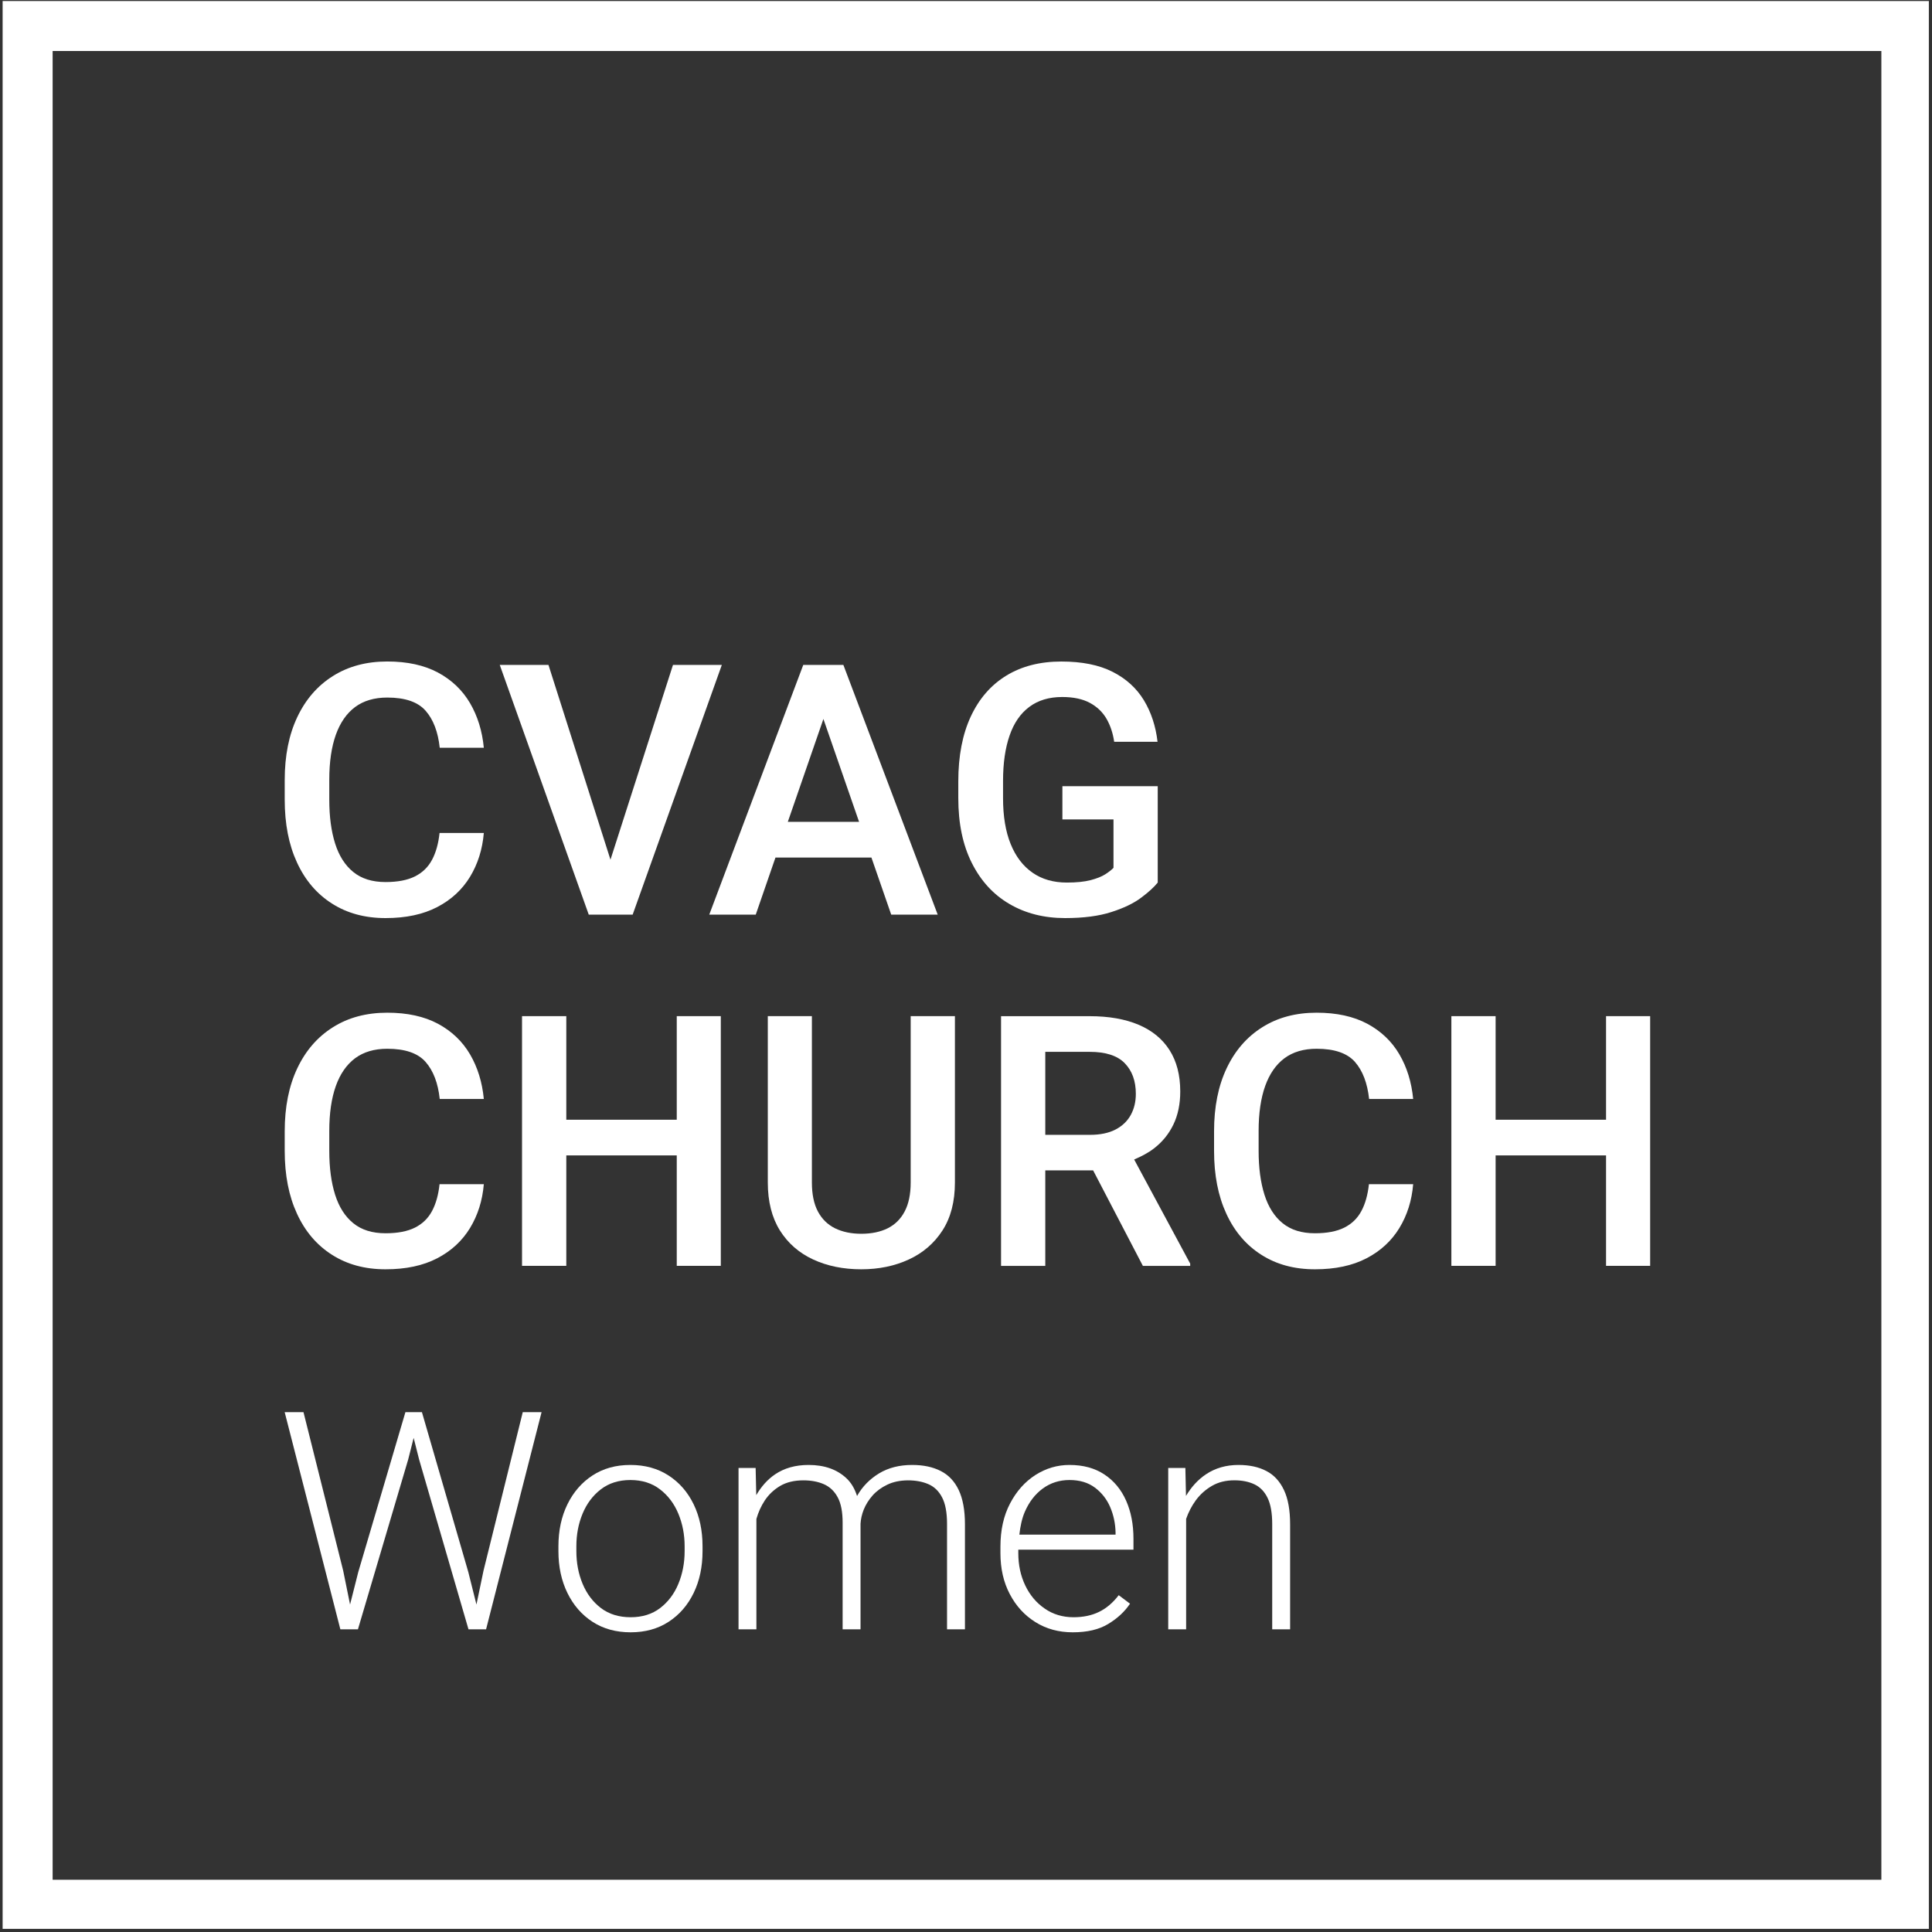 <?xml version="1.0" encoding="UTF-8" standalone="no"?> <svg xmlns="http://www.w3.org/2000/svg" xmlns:xlink="http://www.w3.org/1999/xlink" xmlns:serif="http://www.serif.com/" width="100%" height="100%" viewBox="0 0 383 383" version="1.1" xml:space="preserve" style="fill-rule:evenodd;clip-rule:evenodd;stroke-linejoin:round;stroke-miterlimit:2;"><rect x="0" y="0" width="383" height="383" fill="#333333" stroke="none"/> <g transform="matrix(1,0,0,1,-5325,-497)"> <g id="cvagChurchWomenLogo" transform="matrix(1,0,0,1,-0.52,-0.204)"> <rect x="5325.52" y="497.204" width="382.377" height="382.377" style="fill:none;"></rect> <clipPath id="_clip1"> <rect x="5325.52" y="497.204" width="382.377" height="382.377"></rect> </clipPath> <g clip-path="url(#_clip1)"> <g id="Layer-1" serif:id="Layer 1" transform="matrix(7.2,0,0,7.2,5326.04,497.405)"> <g transform="matrix(1,0,0,1,0,0)"> <path d="M0,53.105L53.105,53.105L53.105,0L0,0L0,53.105ZM1.377,1.377L51.728,1.377L51.728,51.728L1.377,51.728L1.377,1.377Z" style="fill:white;fill-rule:nonzero;"></path> </g> <g transform="matrix(1,0,0,1,9.174,23.231)"> <path d="M0,-3.027C0.12,-3.362 0.297,-3.617 0.531,-3.792C0.766,-3.966 1.061,-4.053 1.417,-4.053C1.908,-4.053 2.26,-3.932 2.472,-3.69C2.685,-3.448 2.814,-3.108 2.861,-2.671L4.075,-2.671C4.031,-3.132 3.904,-3.543 3.695,-3.9C3.485,-4.257 3.191,-4.538 2.813,-4.741C2.433,-4.944 1.968,-5.046 1.417,-5.046C0.841,-5.046 0.341,-4.912 -0.082,-4.644C-0.506,-4.377 -0.832,-4 -1.062,-3.513C-1.292,-3.027 -1.407,-2.45 -1.407,-1.783L-1.407,-1.24C-1.407,-0.575 -1.295,-0 -1.069,0.489C-0.845,0.977 -0.523,1.354 -0.106,1.619C0.311,1.886 0.803,2.019 1.369,2.019C1.93,2.019 2.403,1.918 2.791,1.716C3.178,1.515 3.479,1.237 3.695,0.883C3.91,0.529 4.037,0.126 4.075,-0.324L2.856,-0.324C2.825,-0.031 2.756,0.215 2.649,0.415C2.542,0.616 2.386,0.767 2.18,0.871C1.973,0.975 1.703,1.027 1.369,1.027C1.004,1.027 0.708,0.935 0.481,0.75C0.255,0.567 0.088,0.305 -0.019,-0.033C-0.126,-0.372 -0.18,-0.773 -0.18,-1.24L-0.18,-1.792C-0.18,-2.28 -0.119,-2.691 0,-3.027" style="fill:white;fill-rule:nonzero;"></path> </g> <g transform="matrix(1,0,0,1,16.436,18.28)"> <path d="M-0.298,6.875L0.911,6.875L3.366,0L2.021,0L0.3,5.362L-1.407,0L-2.748,0L-0.298,6.875Z" style="fill:white;fill-rule:nonzero;"></path> </g> <g transform="matrix(1,0,0,1,22.599,23.667)"> <path d="M0,-3.899L0.982,-1.067L-0.98,-1.067L0,-3.899ZM1.322,-0.084L1.867,1.488L3.147,1.488L0.55,-5.387L-0.555,-5.387L-3.143,1.488L-1.863,1.488L-1.32,-0.084L1.322,-0.084Z" style="fill:white;fill-rule:nonzero;"></path> </g> <g transform="matrix(1,0,0,1,29.254,18.186)"> <path d="M0,7.064C0.507,7.064 0.932,7.008 1.272,6.898C1.614,6.789 1.888,6.657 2.092,6.504C2.297,6.351 2.449,6.212 2.55,6.086L2.55,3.432L-0.075,3.432L-0.075,4.348L1.332,4.348L1.332,5.68C1.278,5.737 1.202,5.796 1.103,5.86C1.004,5.922 0.869,5.976 0.699,6.02C0.529,6.064 0.312,6.086 0.048,6.086C-0.321,6.086 -0.636,5.996 -0.896,5.815C-1.158,5.633 -1.359,5.371 -1.499,5.026C-1.639,4.681 -1.709,4.26 -1.709,3.763L-1.709,3.291C-1.709,2.8 -1.649,2.382 -1.529,2.038C-1.41,1.693 -1.229,1.43 -0.986,1.249C-0.744,1.068 -0.442,0.977 -0.08,0.977C0.229,0.977 0.481,1.031 0.681,1.138C0.879,1.245 1.031,1.39 1.139,1.575C1.245,1.758 1.316,1.97 1.351,2.21L2.545,2.21C2.495,1.779 2.369,1.397 2.168,1.065C1.966,0.733 1.679,0.472 1.306,0.283C0.933,0.094 0.463,0 -0.104,0C-0.689,0 -1.193,0.128 -1.617,0.387C-2.04,0.645 -2.367,1.02 -2.597,1.513C-2.826,2.005 -2.941,2.601 -2.941,3.3L-2.941,3.763C-2.941,4.459 -2.817,5.054 -2.568,5.548C-2.319,6.043 -1.975,6.418 -1.532,6.676C-1.09,6.935 -0.579,7.064 0,7.064" style="fill:white;fill-rule:nonzero;"></path> </g> <g transform="matrix(1,0,0,1,9.174,32.901)"> <path d="M0,-3.027C0.12,-3.362 0.297,-3.617 0.531,-3.792C0.766,-3.966 1.061,-4.053 1.417,-4.053C1.908,-4.053 2.26,-3.932 2.472,-3.69C2.685,-3.448 2.814,-3.108 2.861,-2.671L4.075,-2.671C4.031,-3.132 3.904,-3.543 3.695,-3.9C3.485,-4.257 3.191,-4.538 2.813,-4.741C2.433,-4.944 1.968,-5.046 1.417,-5.046C0.841,-5.046 0.341,-4.912 -0.082,-4.644C-0.506,-4.377 -0.832,-4 -1.062,-3.513C-1.292,-3.027 -1.407,-2.45 -1.407,-1.783L-1.407,-1.24C-1.407,-0.575 -1.295,-0 -1.069,0.489C-0.845,0.977 -0.523,1.354 -0.106,1.619C0.311,1.886 0.803,2.019 1.369,2.019C1.93,2.019 2.403,1.918 2.791,1.716C3.178,1.515 3.479,1.237 3.695,0.883C3.91,0.529 4.037,0.126 4.075,-0.324L2.856,-0.324C2.825,-0.031 2.756,0.215 2.649,0.415C2.542,0.616 2.386,0.767 2.18,0.871C1.973,0.975 1.703,1.027 1.369,1.027C1.004,1.027 0.708,0.935 0.481,0.75C0.255,0.567 0.088,0.305 -0.019,-0.033C-0.126,-0.372 -0.18,-0.773 -0.18,-1.24L-0.18,-1.792C-0.18,-2.28 -0.119,-2.691 0,-3.027" style="fill:white;fill-rule:nonzero;"></path> </g> <g transform="matrix(1,0,0,1,18.561,31.973)"> <path d="M0,-1.171L-3.041,-1.171L-3.041,-4.023L-4.26,-4.023L-4.26,2.852L-3.041,2.852L-3.041,-0.189L0,-0.189L0,2.852L1.213,2.852L1.213,-4.023L0,-4.023L0,-1.171Z" style="fill:white;fill-rule:nonzero;"></path> </g> <g transform="matrix(1,0,0,1,25.002,30.34)"> <path d="M0,2.19C0,2.514 -0.056,2.78 -0.166,2.988C-0.275,3.196 -0.432,3.35 -0.633,3.451C-0.835,3.551 -1.077,3.602 -1.36,3.602C-1.638,3.602 -1.878,3.551 -2.083,3.451C-2.287,3.35 -2.444,3.196 -2.555,2.988C-2.665,2.78 -2.72,2.514 -2.72,2.19L-2.72,-2.39L-3.934,-2.39L-3.934,2.19C-3.934,2.715 -3.822,3.156 -3.601,3.51C-3.379,3.864 -3.073,4.13 -2.685,4.31C-2.296,4.49 -1.854,4.58 -1.36,4.58C-0.879,4.58 -0.442,4.49 -0.052,4.31C0.338,4.13 0.647,3.864 0.876,3.51C1.104,3.156 1.218,2.715 1.218,2.19L1.218,-2.39L0,-2.39L0,2.19Z" style="fill:white;fill-rule:nonzero;"></path> </g> <g transform="matrix(1,0,0,1,28.708,33.844)"> <path d="M0,-4.911L1.223,-4.911C1.664,-4.911 1.985,-4.807 2.188,-4.598C2.392,-4.388 2.493,-4.107 2.493,-3.755C2.493,-3.537 2.447,-3.344 2.354,-3.174C2.261,-3.004 2.121,-2.87 1.934,-2.772C1.746,-2.675 1.513,-2.626 1.232,-2.626L0,-2.626L0,-4.911ZM2.991,-2.251C3.223,-2.429 3.401,-2.648 3.527,-2.909C3.653,-3.171 3.716,-3.474 3.716,-3.82C3.716,-4.27 3.618,-4.65 3.421,-4.959C3.225,-5.267 2.94,-5.5 2.569,-5.657C2.197,-5.814 1.749,-5.893 1.223,-5.893L-1.218,-5.893L-1.218,0.982L0,0.982L0,-1.648L1.317,-1.648L2.687,0.982L3.99,0.982L3.99,0.92L2.447,-1.947C2.646,-2.032 2.832,-2.128 2.991,-2.251" style="fill:white;fill-rule:nonzero;"></path> </g> <g transform="matrix(1,0,0,1,34.762,32.901)"> <path d="M0,-3.027C0.12,-3.362 0.297,-3.617 0.531,-3.792C0.766,-3.966 1.061,-4.053 1.417,-4.053C1.908,-4.053 2.26,-3.932 2.473,-3.69C2.685,-3.448 2.814,-3.108 2.862,-2.671L4.075,-2.671C4.031,-3.132 3.904,-3.543 3.695,-3.9C3.486,-4.257 3.191,-4.538 2.813,-4.741C2.433,-4.944 1.968,-5.046 1.417,-5.046C0.841,-5.046 0.341,-4.912 -0.082,-4.644C-0.506,-4.377 -0.832,-4 -1.062,-3.513C-1.292,-3.027 -1.407,-2.45 -1.407,-1.783L-1.407,-1.24C-1.407,-0.575 -1.295,-0 -1.069,0.489C-0.845,0.977 -0.523,1.354 -0.106,1.619C0.311,1.886 0.803,2.019 1.37,2.019C1.93,2.019 2.404,1.918 2.791,1.716C3.178,1.515 3.479,1.237 3.695,0.883C3.911,0.529 4.038,0.126 4.075,-0.324L2.857,-0.324C2.825,-0.031 2.757,0.215 2.649,0.415C2.542,0.616 2.386,0.767 2.18,0.871C1.974,0.975 1.703,1.027 1.37,1.027C1.004,1.027 0.709,0.935 0.481,0.75C0.255,0.567 0.088,0.305 -0.019,-0.033C-0.126,-0.372 -0.18,-0.773 -0.18,-1.24L-0.18,-1.792C-0.18,-2.28 -0.119,-2.691 0,-3.027" style="fill:white;fill-rule:nonzero;"></path> </g> <g transform="matrix(1,0,0,1,44.148,34.825)"> <path d="M0,-6.875L0,-4.023L-3.041,-4.023L-3.041,-6.875L-4.259,-6.875L-4.259,0L-3.041,0L-3.041,-3.041L0,-3.041L0,0L1.214,0L1.214,-6.875L0,-6.875Z" style="fill:white;fill-rule:nonzero;"></path> </g> <g transform="matrix(1,0,0,1,13.241,40.472)"> <path d="M0,2.743L-0.195,3.679L-0.419,2.784L-1.696,-1.618L-2.151,-1.618L-3.449,2.784L-3.675,3.678L-3.864,2.747L-4.957,-1.618L-5.475,-1.618L-3.942,4.361L-3.458,4.361L-2.074,-0.317L-1.924,-0.91L-1.774,-0.317L-0.414,4.361L0.07,4.361L1.598,-1.618L1.08,-1.618L0,2.743Z" style="fill:white;fill-rule:nonzero;"></path> </g> <g transform="matrix(1,0,0,1,18.778,42.541)"> <path d="M0,0.14C0,0.463 -0.058,0.763 -0.172,1.039C-0.287,1.317 -0.455,1.538 -0.675,1.707C-0.896,1.875 -1.166,1.959 -1.486,1.959C-1.81,1.959 -2.082,1.875 -2.304,1.707C-2.525,1.538 -2.693,1.317 -2.809,1.039C-2.924,0.763 -2.981,0.463 -2.981,0.14L-2.981,0.005C-2.981,-0.316 -2.925,-0.614 -2.811,-0.89C-2.697,-1.167 -2.529,-1.391 -2.308,-1.562C-2.086,-1.733 -1.815,-1.819 -1.494,-1.819C-1.172,-1.819 -0.899,-1.733 -0.678,-1.562C-0.455,-1.391 -0.287,-1.167 -0.172,-0.89C-0.058,-0.614 0,-0.316 0,0.005L0,0.14ZM-0.443,-1.944C-0.741,-2.137 -1.092,-2.234 -1.494,-2.234C-1.895,-2.234 -2.242,-2.137 -2.538,-1.944C-2.833,-1.751 -3.063,-1.486 -3.228,-1.149C-3.392,-0.812 -3.475,-0.427 -3.475,0.005L-3.475,0.14C-3.475,0.57 -3.392,0.953 -3.228,1.29C-3.063,1.627 -2.833,1.892 -2.536,2.085C-2.238,2.278 -1.889,2.374 -1.486,2.374C-1.087,2.374 -0.738,2.278 -0.441,2.085C-0.145,1.892 0.086,1.627 0.249,1.29C0.412,0.953 0.493,0.57 0.493,0.14L0.493,0.005C0.493,-0.427 0.412,-0.812 0.249,-1.149C0.086,-1.486 -0.145,-1.751 -0.443,-1.944" style="fill:white;fill-rule:nonzero;"></path> </g> <g transform="matrix(1,0,0,1,25.83,44.666)"> <path d="M0,-4.192C-0.216,-4.303 -0.479,-4.359 -0.788,-4.359C-1.139,-4.359 -1.442,-4.281 -1.698,-4.127C-1.954,-3.971 -2.154,-3.768 -2.298,-3.516C-2.301,-3.511 -2.302,-3.506 -2.304,-3.502C-2.369,-3.707 -2.467,-3.872 -2.6,-3.995C-2.859,-4.237 -3.206,-4.359 -3.639,-4.359C-4,-4.359 -4.308,-4.272 -4.562,-4.1C-4.778,-3.954 -4.945,-3.757 -5.08,-3.528L-5.097,-4.276L-5.568,-4.276L-5.568,0.167L-5.076,0.167L-5.076,-2.872C-5.025,-3.053 -4.949,-3.224 -4.844,-3.383C-4.735,-3.546 -4.595,-3.678 -4.421,-3.782C-4.247,-3.884 -4.034,-3.935 -3.782,-3.935C-3.568,-3.935 -3.381,-3.9 -3.218,-3.829C-3.055,-3.757 -2.928,-3.637 -2.838,-3.469C-2.747,-3.301 -2.702,-3.069 -2.702,-2.773L-2.702,0.167L-2.209,0.167L-2.209,-2.738C-2.202,-2.863 -2.174,-2.994 -2.121,-3.129C-2.064,-3.269 -1.982,-3.4 -1.875,-3.521C-1.767,-3.641 -1.632,-3.74 -1.472,-3.816C-1.312,-3.893 -1.124,-3.933 -0.907,-3.935C-0.693,-3.935 -0.506,-3.901 -0.343,-3.831C-0.18,-3.761 -0.053,-3.639 0.037,-3.465C0.128,-3.292 0.173,-3.047 0.173,-2.732L0.173,0.167L0.666,0.167L0.666,-2.728C0.666,-3.114 0.608,-3.427 0.495,-3.667C0.382,-3.906 0.217,-4.082 0,-4.192" style="fill:white;fill-rule:nonzero;"></path> </g> <g transform="matrix(1,0,0,1,30.643,42.997)"> <path d="M0,-0.772L-2.649,-0.772C-2.623,-0.996 -2.58,-1.209 -2.501,-1.394C-2.383,-1.668 -2.218,-1.884 -2.004,-2.041C-1.79,-2.197 -1.545,-2.275 -1.269,-2.275C-0.989,-2.275 -0.757,-2.206 -0.57,-2.067C-0.385,-1.929 -0.244,-1.751 -0.149,-1.532C-0.055,-1.312 -0.005,-1.078 0,-0.829L0,-0.772ZM-0.308,-2.428C-0.57,-2.602 -0.891,-2.69 -1.269,-2.69C-1.605,-2.69 -1.918,-2.597 -2.207,-2.413C-2.496,-2.227 -2.729,-1.966 -2.905,-1.629C-3.082,-1.293 -3.17,-0.896 -3.17,-0.439L-3.17,-0.262C-3.17,0.163 -3.085,0.538 -2.913,0.865C-2.742,1.192 -2.507,1.45 -2.207,1.637C-1.907,1.825 -1.564,1.918 -1.179,1.918C-0.778,1.918 -0.452,1.841 -0.199,1.686C0.055,1.532 0.254,1.346 0.398,1.13L0.087,0.896C-0.075,1.107 -0.257,1.261 -0.46,1.358C-0.662,1.456 -0.895,1.503 -1.158,1.503C-1.456,1.503 -1.721,1.424 -1.95,1.265C-2.181,1.107 -2.359,0.895 -2.486,0.629C-2.613,0.364 -2.678,0.066 -2.678,-0.262L-2.678,-0.357L0.493,-0.357L0.493,-0.657C0.493,-1.051 0.426,-1.401 0.29,-1.708C0.154,-2.014 -0.045,-2.254 -0.308,-2.428" style="fill:white;fill-rule:nonzero;"></path> </g> <g transform="matrix(1,0,0,1,35.278,44.145)"> <path d="M0,-3.15C-0.113,-3.389 -0.275,-3.564 -0.486,-3.673C-0.697,-3.783 -0.952,-3.838 -1.25,-3.838C-1.59,-3.838 -1.889,-3.752 -2.147,-3.58C-2.374,-3.428 -2.553,-3.224 -2.696,-2.985L-2.713,-3.755L-3.185,-3.755L-3.185,0.688L-2.692,0.688L-2.692,-2.353C-2.629,-2.534 -2.542,-2.704 -2.427,-2.863C-2.308,-3.025 -2.16,-3.158 -1.983,-3.261C-1.807,-3.364 -1.601,-3.415 -1.365,-3.415C-1.151,-3.415 -0.967,-3.378 -0.811,-3.304C-0.655,-3.23 -0.534,-3.105 -0.449,-2.93C-0.364,-2.755 -0.322,-2.514 -0.322,-2.208L-0.322,0.688L0.171,0.688L0.171,-2.204C0.171,-2.595 0.114,-2.911 0,-3.15" style="fill:white;fill-rule:nonzero;"></path> </g> </g> </g> </g> </g> </svg> 
